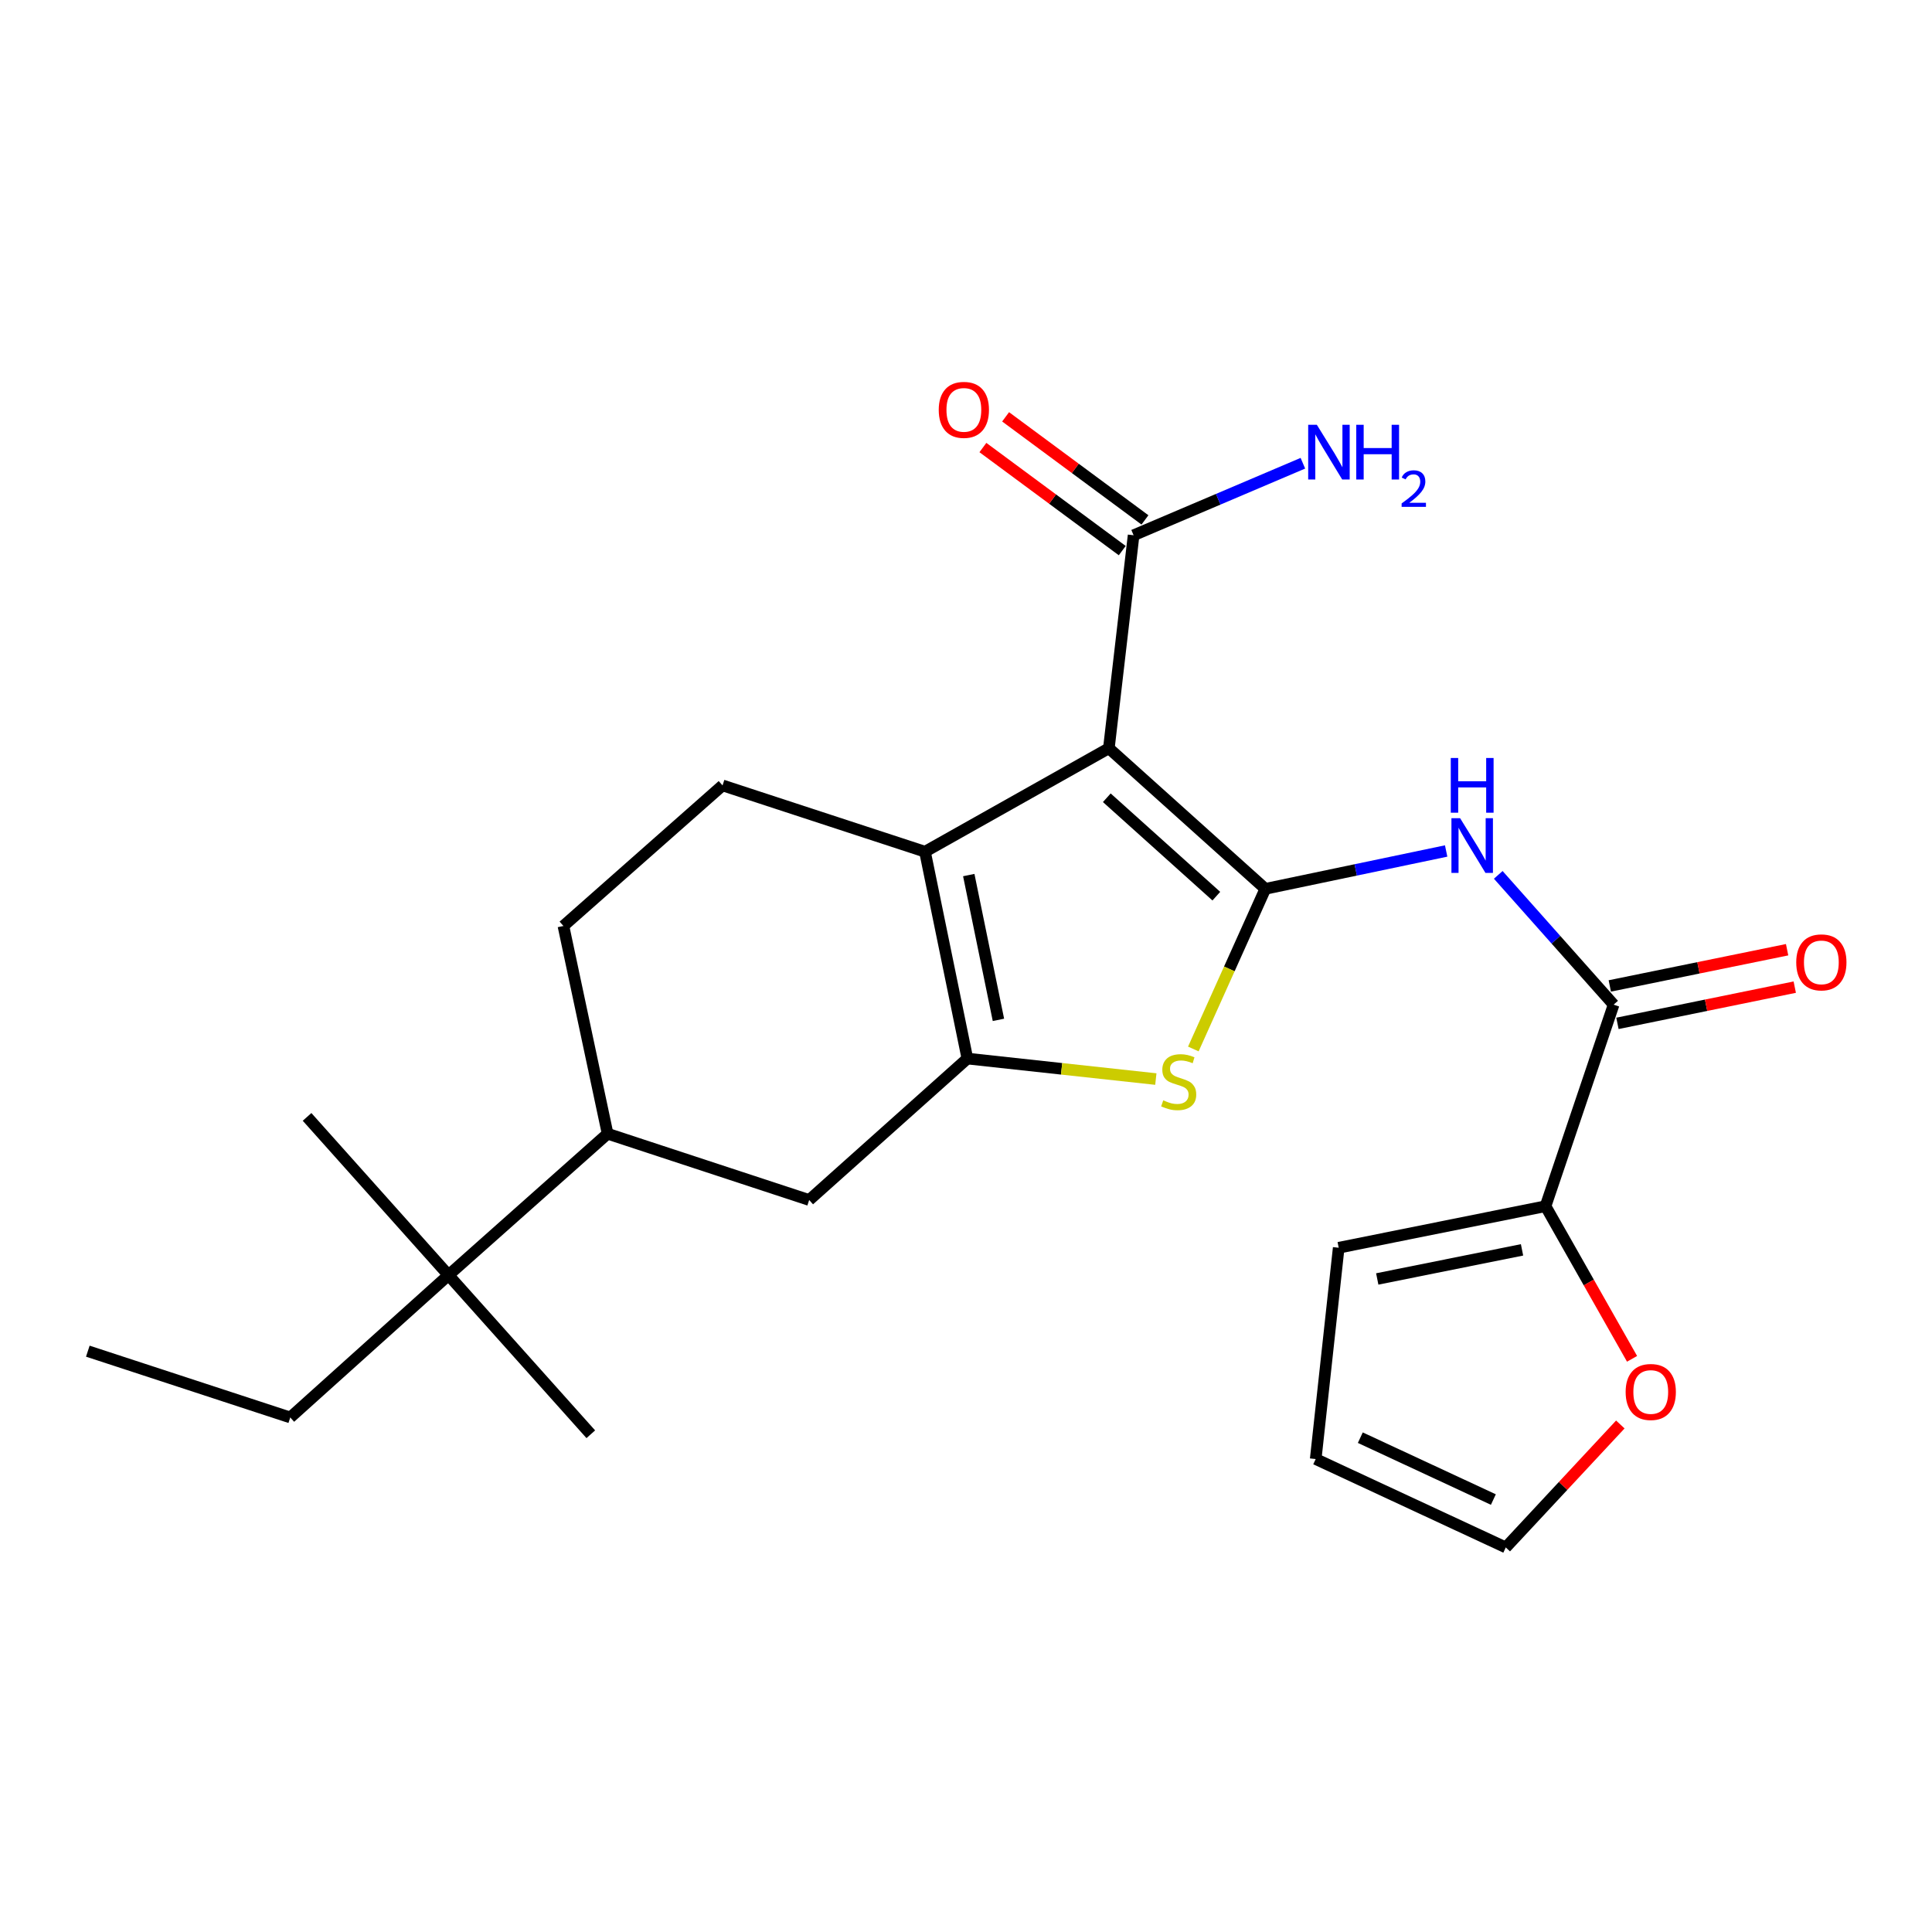 <?xml version='1.0' encoding='iso-8859-1'?>
<svg version='1.1' baseProfile='full'
              xmlns='http://www.w3.org/2000/svg'
                      xmlns:rdkit='http://www.rdkit.org/xml'
                      xmlns:xlink='http://www.w3.org/1999/xlink'
                  xml:space='preserve'
width='1000px' height='1000px' viewBox='0 0 1000 1000'>
<!-- END OF HEADER -->
<rect style='opacity:1.0;fill:#FFFFFF;stroke:none' width='1000' height='1000' x='0' y='0'> </rect>
<path class='bond-0' d='M 654.931,460.063 L 573.946,387.292' style='fill:none;fill-rule:evenodd;stroke:#000000;stroke-width:6px;stroke-linecap:butt;stroke-linejoin:miter;stroke-opacity:1' />
<path class='bond-0' d='M 629.571,463.852 L 572.881,412.912' style='fill:none;fill-rule:evenodd;stroke:#000000;stroke-width:6px;stroke-linecap:butt;stroke-linejoin:miter;stroke-opacity:1' />
<path class='bond-3' d='M 654.931,460.063 L 636.299,501.508' style='fill:none;fill-rule:evenodd;stroke:#000000;stroke-width:6px;stroke-linecap:butt;stroke-linejoin:miter;stroke-opacity:1' />
<path class='bond-3' d='M 636.299,501.508 L 617.667,542.952' style='fill:none;fill-rule:evenodd;stroke:#CCCC00;stroke-width:6px;stroke-linecap:butt;stroke-linejoin:miter;stroke-opacity:1' />
<path class='bond-4' d='M 654.931,460.063 L 701.728,450.266' style='fill:none;fill-rule:evenodd;stroke:#000000;stroke-width:6px;stroke-linecap:butt;stroke-linejoin:miter;stroke-opacity:1' />
<path class='bond-4' d='M 701.728,450.266 L 748.526,440.468' style='fill:none;fill-rule:evenodd;stroke:#0000FF;stroke-width:6px;stroke-linecap:butt;stroke-linejoin:miter;stroke-opacity:1' />
<path class='bond-2' d='M 573.946,387.292 L 478.771,440.843' style='fill:none;fill-rule:evenodd;stroke:#000000;stroke-width:6px;stroke-linecap:butt;stroke-linejoin:miter;stroke-opacity:1' />
<path class='bond-6' d='M 573.946,387.292 L 586.752,277.049' style='fill:none;fill-rule:evenodd;stroke:#000000;stroke-width:6px;stroke-linecap:butt;stroke-linejoin:miter;stroke-opacity:1' />
<path class='bond-1' d='M 500.714,547.912 L 549.487,553.216' style='fill:none;fill-rule:evenodd;stroke:#000000;stroke-width:6px;stroke-linecap:butt;stroke-linejoin:miter;stroke-opacity:1' />
<path class='bond-1' d='M 549.487,553.216 L 598.259,558.52' style='fill:none;fill-rule:evenodd;stroke:#CCCC00;stroke-width:6px;stroke-linecap:butt;stroke-linejoin:miter;stroke-opacity:1' />
<path class='bond-8' d='M 500.714,547.912 L 418.828,621.122' style='fill:none;fill-rule:evenodd;stroke:#000000;stroke-width:6px;stroke-linecap:butt;stroke-linejoin:miter;stroke-opacity:1' />
<path class='bond-24' d='M 500.714,547.912 L 478.771,440.843' style='fill:none;fill-rule:evenodd;stroke:#000000;stroke-width:6px;stroke-linecap:butt;stroke-linejoin:miter;stroke-opacity:1' />
<path class='bond-24' d='M 516.789,527.883 L 501.429,452.935' style='fill:none;fill-rule:evenodd;stroke:#000000;stroke-width:6px;stroke-linecap:butt;stroke-linejoin:miter;stroke-opacity:1' />
<path class='bond-9' d='M 478.771,440.843 L 373.987,406.523' style='fill:none;fill-rule:evenodd;stroke:#000000;stroke-width:6px;stroke-linecap:butt;stroke-linejoin:miter;stroke-opacity:1' />
<path class='bond-5' d='M 775.495,452.829 L 805.353,486.417' style='fill:none;fill-rule:evenodd;stroke:#0000FF;stroke-width:6px;stroke-linecap:butt;stroke-linejoin:miter;stroke-opacity:1' />
<path class='bond-5' d='M 805.353,486.417 L 835.21,520.006' style='fill:none;fill-rule:evenodd;stroke:#000000;stroke-width:6px;stroke-linecap:butt;stroke-linejoin:miter;stroke-opacity:1' />
<path class='bond-7' d='M 835.21,520.006 L 799.967,624.318' style='fill:none;fill-rule:evenodd;stroke:#000000;stroke-width:6px;stroke-linecap:butt;stroke-linejoin:miter;stroke-opacity:1' />
<path class='bond-13' d='M 837.188,529.69 L 883.076,520.315' style='fill:none;fill-rule:evenodd;stroke:#000000;stroke-width:6px;stroke-linecap:butt;stroke-linejoin:miter;stroke-opacity:1' />
<path class='bond-13' d='M 883.076,520.315 L 928.964,510.941' style='fill:none;fill-rule:evenodd;stroke:#FF0000;stroke-width:6px;stroke-linecap:butt;stroke-linejoin:miter;stroke-opacity:1' />
<path class='bond-13' d='M 833.232,510.321 L 879.119,500.947' style='fill:none;fill-rule:evenodd;stroke:#000000;stroke-width:6px;stroke-linecap:butt;stroke-linejoin:miter;stroke-opacity:1' />
<path class='bond-13' d='M 879.119,500.947 L 925.007,491.572' style='fill:none;fill-rule:evenodd;stroke:#FF0000;stroke-width:6px;stroke-linecap:butt;stroke-linejoin:miter;stroke-opacity:1' />
<path class='bond-16' d='M 592.629,269.103 L 556.565,242.429' style='fill:none;fill-rule:evenodd;stroke:#000000;stroke-width:6px;stroke-linecap:butt;stroke-linejoin:miter;stroke-opacity:1' />
<path class='bond-16' d='M 556.565,242.429 L 520.501,215.755' style='fill:none;fill-rule:evenodd;stroke:#FF0000;stroke-width:6px;stroke-linecap:butt;stroke-linejoin:miter;stroke-opacity:1' />
<path class='bond-16' d='M 580.874,284.996 L 544.81,258.322' style='fill:none;fill-rule:evenodd;stroke:#000000;stroke-width:6px;stroke-linecap:butt;stroke-linejoin:miter;stroke-opacity:1' />
<path class='bond-16' d='M 544.81,258.322 L 508.746,231.648' style='fill:none;fill-rule:evenodd;stroke:#FF0000;stroke-width:6px;stroke-linecap:butt;stroke-linejoin:miter;stroke-opacity:1' />
<path class='bond-19' d='M 586.752,277.049 L 630.561,258.409' style='fill:none;fill-rule:evenodd;stroke:#000000;stroke-width:6px;stroke-linecap:butt;stroke-linejoin:miter;stroke-opacity:1' />
<path class='bond-19' d='M 630.561,258.409 L 674.37,239.769' style='fill:none;fill-rule:evenodd;stroke:#0000FF;stroke-width:6px;stroke-linecap:butt;stroke-linejoin:miter;stroke-opacity:1' />
<path class='bond-11' d='M 799.967,624.318 L 822.357,663.82' style='fill:none;fill-rule:evenodd;stroke:#000000;stroke-width:6px;stroke-linecap:butt;stroke-linejoin:miter;stroke-opacity:1' />
<path class='bond-11' d='M 822.357,663.82 L 844.748,703.323' style='fill:none;fill-rule:evenodd;stroke:#FF0000;stroke-width:6px;stroke-linecap:butt;stroke-linejoin:miter;stroke-opacity:1' />
<path class='bond-14' d='M 799.967,624.318 L 692.909,645.833' style='fill:none;fill-rule:evenodd;stroke:#000000;stroke-width:6px;stroke-linecap:butt;stroke-linejoin:miter;stroke-opacity:1' />
<path class='bond-14' d='M 787.803,646.926 L 712.863,661.987' style='fill:none;fill-rule:evenodd;stroke:#000000;stroke-width:6px;stroke-linecap:butt;stroke-linejoin:miter;stroke-opacity:1' />
<path class='bond-10' d='M 418.828,621.122 L 314.494,586.812' style='fill:none;fill-rule:evenodd;stroke:#000000;stroke-width:6px;stroke-linecap:butt;stroke-linejoin:miter;stroke-opacity:1' />
<path class='bond-15' d='M 373.987,406.523 L 291.629,479.282' style='fill:none;fill-rule:evenodd;stroke:#000000;stroke-width:6px;stroke-linecap:butt;stroke-linejoin:miter;stroke-opacity:1' />
<path class='bond-12' d='M 314.494,586.812 L 232.147,660.011' style='fill:none;fill-rule:evenodd;stroke:#000000;stroke-width:6px;stroke-linecap:butt;stroke-linejoin:miter;stroke-opacity:1' />
<path class='bond-25' d='M 314.494,586.812 L 291.629,479.282' style='fill:none;fill-rule:evenodd;stroke:#000000;stroke-width:6px;stroke-linecap:butt;stroke-linejoin:miter;stroke-opacity:1' />
<path class='bond-17' d='M 838.677,737.311 L 809.032,769.131' style='fill:none;fill-rule:evenodd;stroke:#FF0000;stroke-width:6px;stroke-linecap:butt;stroke-linejoin:miter;stroke-opacity:1' />
<path class='bond-17' d='M 809.032,769.131 L 779.386,800.95' style='fill:none;fill-rule:evenodd;stroke:#000000;stroke-width:6px;stroke-linecap:butt;stroke-linejoin:miter;stroke-opacity:1' />
<path class='bond-20' d='M 232.147,660.011 L 150.239,733.682' style='fill:none;fill-rule:evenodd;stroke:#000000;stroke-width:6px;stroke-linecap:butt;stroke-linejoin:miter;stroke-opacity:1' />
<path class='bond-21' d='M 232.147,660.011 L 305.796,742.369' style='fill:none;fill-rule:evenodd;stroke:#000000;stroke-width:6px;stroke-linecap:butt;stroke-linejoin:miter;stroke-opacity:1' />
<path class='bond-22' d='M 232.147,660.011 L 158.937,578.103' style='fill:none;fill-rule:evenodd;stroke:#000000;stroke-width:6px;stroke-linecap:butt;stroke-linejoin:miter;stroke-opacity:1' />
<path class='bond-18' d='M 692.909,645.833 L 681.004,755.197' style='fill:none;fill-rule:evenodd;stroke:#000000;stroke-width:6px;stroke-linecap:butt;stroke-linejoin:miter;stroke-opacity:1' />
<path class='bond-26' d='M 779.386,800.95 L 681.004,755.197' style='fill:none;fill-rule:evenodd;stroke:#000000;stroke-width:6px;stroke-linecap:butt;stroke-linejoin:miter;stroke-opacity:1' />
<path class='bond-26' d='M 772.965,776.162 L 704.097,744.135' style='fill:none;fill-rule:evenodd;stroke:#000000;stroke-width:6px;stroke-linecap:butt;stroke-linejoin:miter;stroke-opacity:1' />
<path class='bond-23' d='M 150.239,733.682 L 45.455,699.362' style='fill:none;fill-rule:evenodd;stroke:#000000;stroke-width:6px;stroke-linecap:butt;stroke-linejoin:miter;stroke-opacity:1' />
<path  class='atom-4' d='M 602.09 569.526
Q 602.41 569.646, 603.73 570.206
Q 605.05 570.766, 606.49 571.126
Q 607.97 571.446, 609.41 571.446
Q 612.09 571.446, 613.65 570.166
Q 615.21 568.846, 615.21 566.566
Q 615.21 565.006, 614.41 564.046
Q 613.65 563.086, 612.45 562.566
Q 611.25 562.046, 609.25 561.446
Q 606.73 560.686, 605.21 559.966
Q 603.73 559.246, 602.65 557.726
Q 601.61 556.206, 601.61 553.646
Q 601.61 550.086, 604.01 547.886
Q 606.45 545.686, 611.25 545.686
Q 614.53 545.686, 618.25 547.246
L 617.33 550.326
Q 613.93 548.926, 611.37 548.926
Q 608.61 548.926, 607.09 550.086
Q 605.57 551.206, 605.61 553.166
Q 605.61 554.686, 606.37 555.606
Q 607.17 556.526, 608.29 557.046
Q 609.45 557.566, 611.37 558.166
Q 613.93 558.966, 615.45 559.766
Q 616.97 560.566, 618.05 562.206
Q 619.17 563.806, 619.17 566.566
Q 619.17 570.486, 616.53 572.606
Q 613.93 574.686, 609.57 574.686
Q 607.05 574.686, 605.13 574.126
Q 603.25 573.606, 601.01 572.686
L 602.09 569.526
' fill='#CCCC00'/>
<path  class='atom-5' d='M 755.74 423.487
L 765.02 438.487
Q 765.94 439.967, 767.42 442.647
Q 768.9 445.327, 768.98 445.487
L 768.98 423.487
L 772.74 423.487
L 772.74 451.807
L 768.86 451.807
L 758.9 435.407
Q 757.74 433.487, 756.5 431.287
Q 755.3 429.087, 754.94 428.407
L 754.94 451.807
L 751.26 451.807
L 751.26 423.487
L 755.74 423.487
' fill='#0000FF'/>
<path  class='atom-5' d='M 750.92 392.335
L 754.76 392.335
L 754.76 404.375
L 769.24 404.375
L 769.24 392.335
L 773.08 392.335
L 773.08 420.655
L 769.24 420.655
L 769.24 407.575
L 754.76 407.575
L 754.76 420.655
L 750.92 420.655
L 750.92 392.335
' fill='#0000FF'/>
<path  class='atom-12' d='M 841.43 720.484
Q 841.43 713.684, 844.79 709.884
Q 848.15 706.084, 854.43 706.084
Q 860.71 706.084, 864.07 709.884
Q 867.43 713.684, 867.43 720.484
Q 867.43 727.364, 864.03 731.284
Q 860.63 735.164, 854.43 735.164
Q 848.19 735.164, 844.79 731.284
Q 841.43 727.404, 841.43 720.484
M 854.43 731.964
Q 858.75 731.964, 861.07 729.084
Q 863.43 726.164, 863.43 720.484
Q 863.43 714.924, 861.07 712.124
Q 858.75 709.284, 854.43 709.284
Q 850.11 709.284, 847.75 712.084
Q 845.43 714.884, 845.43 720.484
Q 845.43 726.204, 847.75 729.084
Q 850.11 731.964, 854.43 731.964
' fill='#FF0000'/>
<path  class='atom-14' d='M 929.729 498.12
Q 929.729 491.32, 933.089 487.52
Q 936.449 483.72, 942.729 483.72
Q 949.009 483.72, 952.369 487.52
Q 955.729 491.32, 955.729 498.12
Q 955.729 505, 952.329 508.92
Q 948.929 512.8, 942.729 512.8
Q 936.489 512.8, 933.089 508.92
Q 929.729 505.04, 929.729 498.12
M 942.729 509.6
Q 947.049 509.6, 949.369 506.72
Q 951.729 503.8, 951.729 498.12
Q 951.729 492.56, 949.369 489.76
Q 947.049 486.92, 942.729 486.92
Q 938.409 486.92, 936.049 489.72
Q 933.729 492.52, 933.729 498.12
Q 933.729 503.84, 936.049 506.72
Q 938.409 509.6, 942.729 509.6
' fill='#FF0000'/>
<path  class='atom-17' d='M 485.891 212.146
Q 485.891 205.346, 489.251 201.546
Q 492.611 197.746, 498.891 197.746
Q 505.171 197.746, 508.531 201.546
Q 511.891 205.346, 511.891 212.146
Q 511.891 219.026, 508.491 222.946
Q 505.091 226.826, 498.891 226.826
Q 492.651 226.826, 489.251 222.946
Q 485.891 219.066, 485.891 212.146
M 498.891 223.626
Q 503.211 223.626, 505.531 220.746
Q 507.891 217.826, 507.891 212.146
Q 507.891 206.586, 505.531 203.786
Q 503.211 200.946, 498.891 200.946
Q 494.571 200.946, 492.211 203.746
Q 489.891 206.546, 489.891 212.146
Q 489.891 217.866, 492.211 220.746
Q 494.571 223.626, 498.891 223.626
' fill='#FF0000'/>
<path  class='atom-20' d='M 681.597 219.871
L 690.877 234.871
Q 691.797 236.351, 693.277 239.031
Q 694.757 241.711, 694.837 241.871
L 694.837 219.871
L 698.597 219.871
L 698.597 248.191
L 694.717 248.191
L 684.757 231.791
Q 683.597 229.871, 682.357 227.671
Q 681.157 225.471, 680.797 224.791
L 680.797 248.191
L 677.117 248.191
L 677.117 219.871
L 681.597 219.871
' fill='#0000FF'/>
<path  class='atom-20' d='M 701.997 219.871
L 705.837 219.871
L 705.837 231.911
L 720.317 231.911
L 720.317 219.871
L 724.157 219.871
L 724.157 248.191
L 720.317 248.191
L 720.317 235.111
L 705.837 235.111
L 705.837 248.191
L 701.997 248.191
L 701.997 219.871
' fill='#0000FF'/>
<path  class='atom-20' d='M 725.53 247.197
Q 726.216 245.428, 727.853 244.452
Q 729.49 243.448, 731.76 243.448
Q 734.585 243.448, 736.169 244.98
Q 737.753 246.511, 737.753 249.23
Q 737.753 252.002, 735.694 254.589
Q 733.661 257.176, 729.437 260.239
L 738.07 260.239
L 738.07 262.351
L 725.477 262.351
L 725.477 260.582
Q 728.962 258.1, 731.021 256.252
Q 733.107 254.404, 734.11 252.741
Q 735.113 251.078, 735.113 249.362
Q 735.113 247.567, 734.216 246.564
Q 733.318 245.56, 731.76 245.56
Q 730.256 245.56, 729.252 246.168
Q 728.249 246.775, 727.536 248.121
L 725.53 247.197
' fill='#0000FF'/>
</svg>
